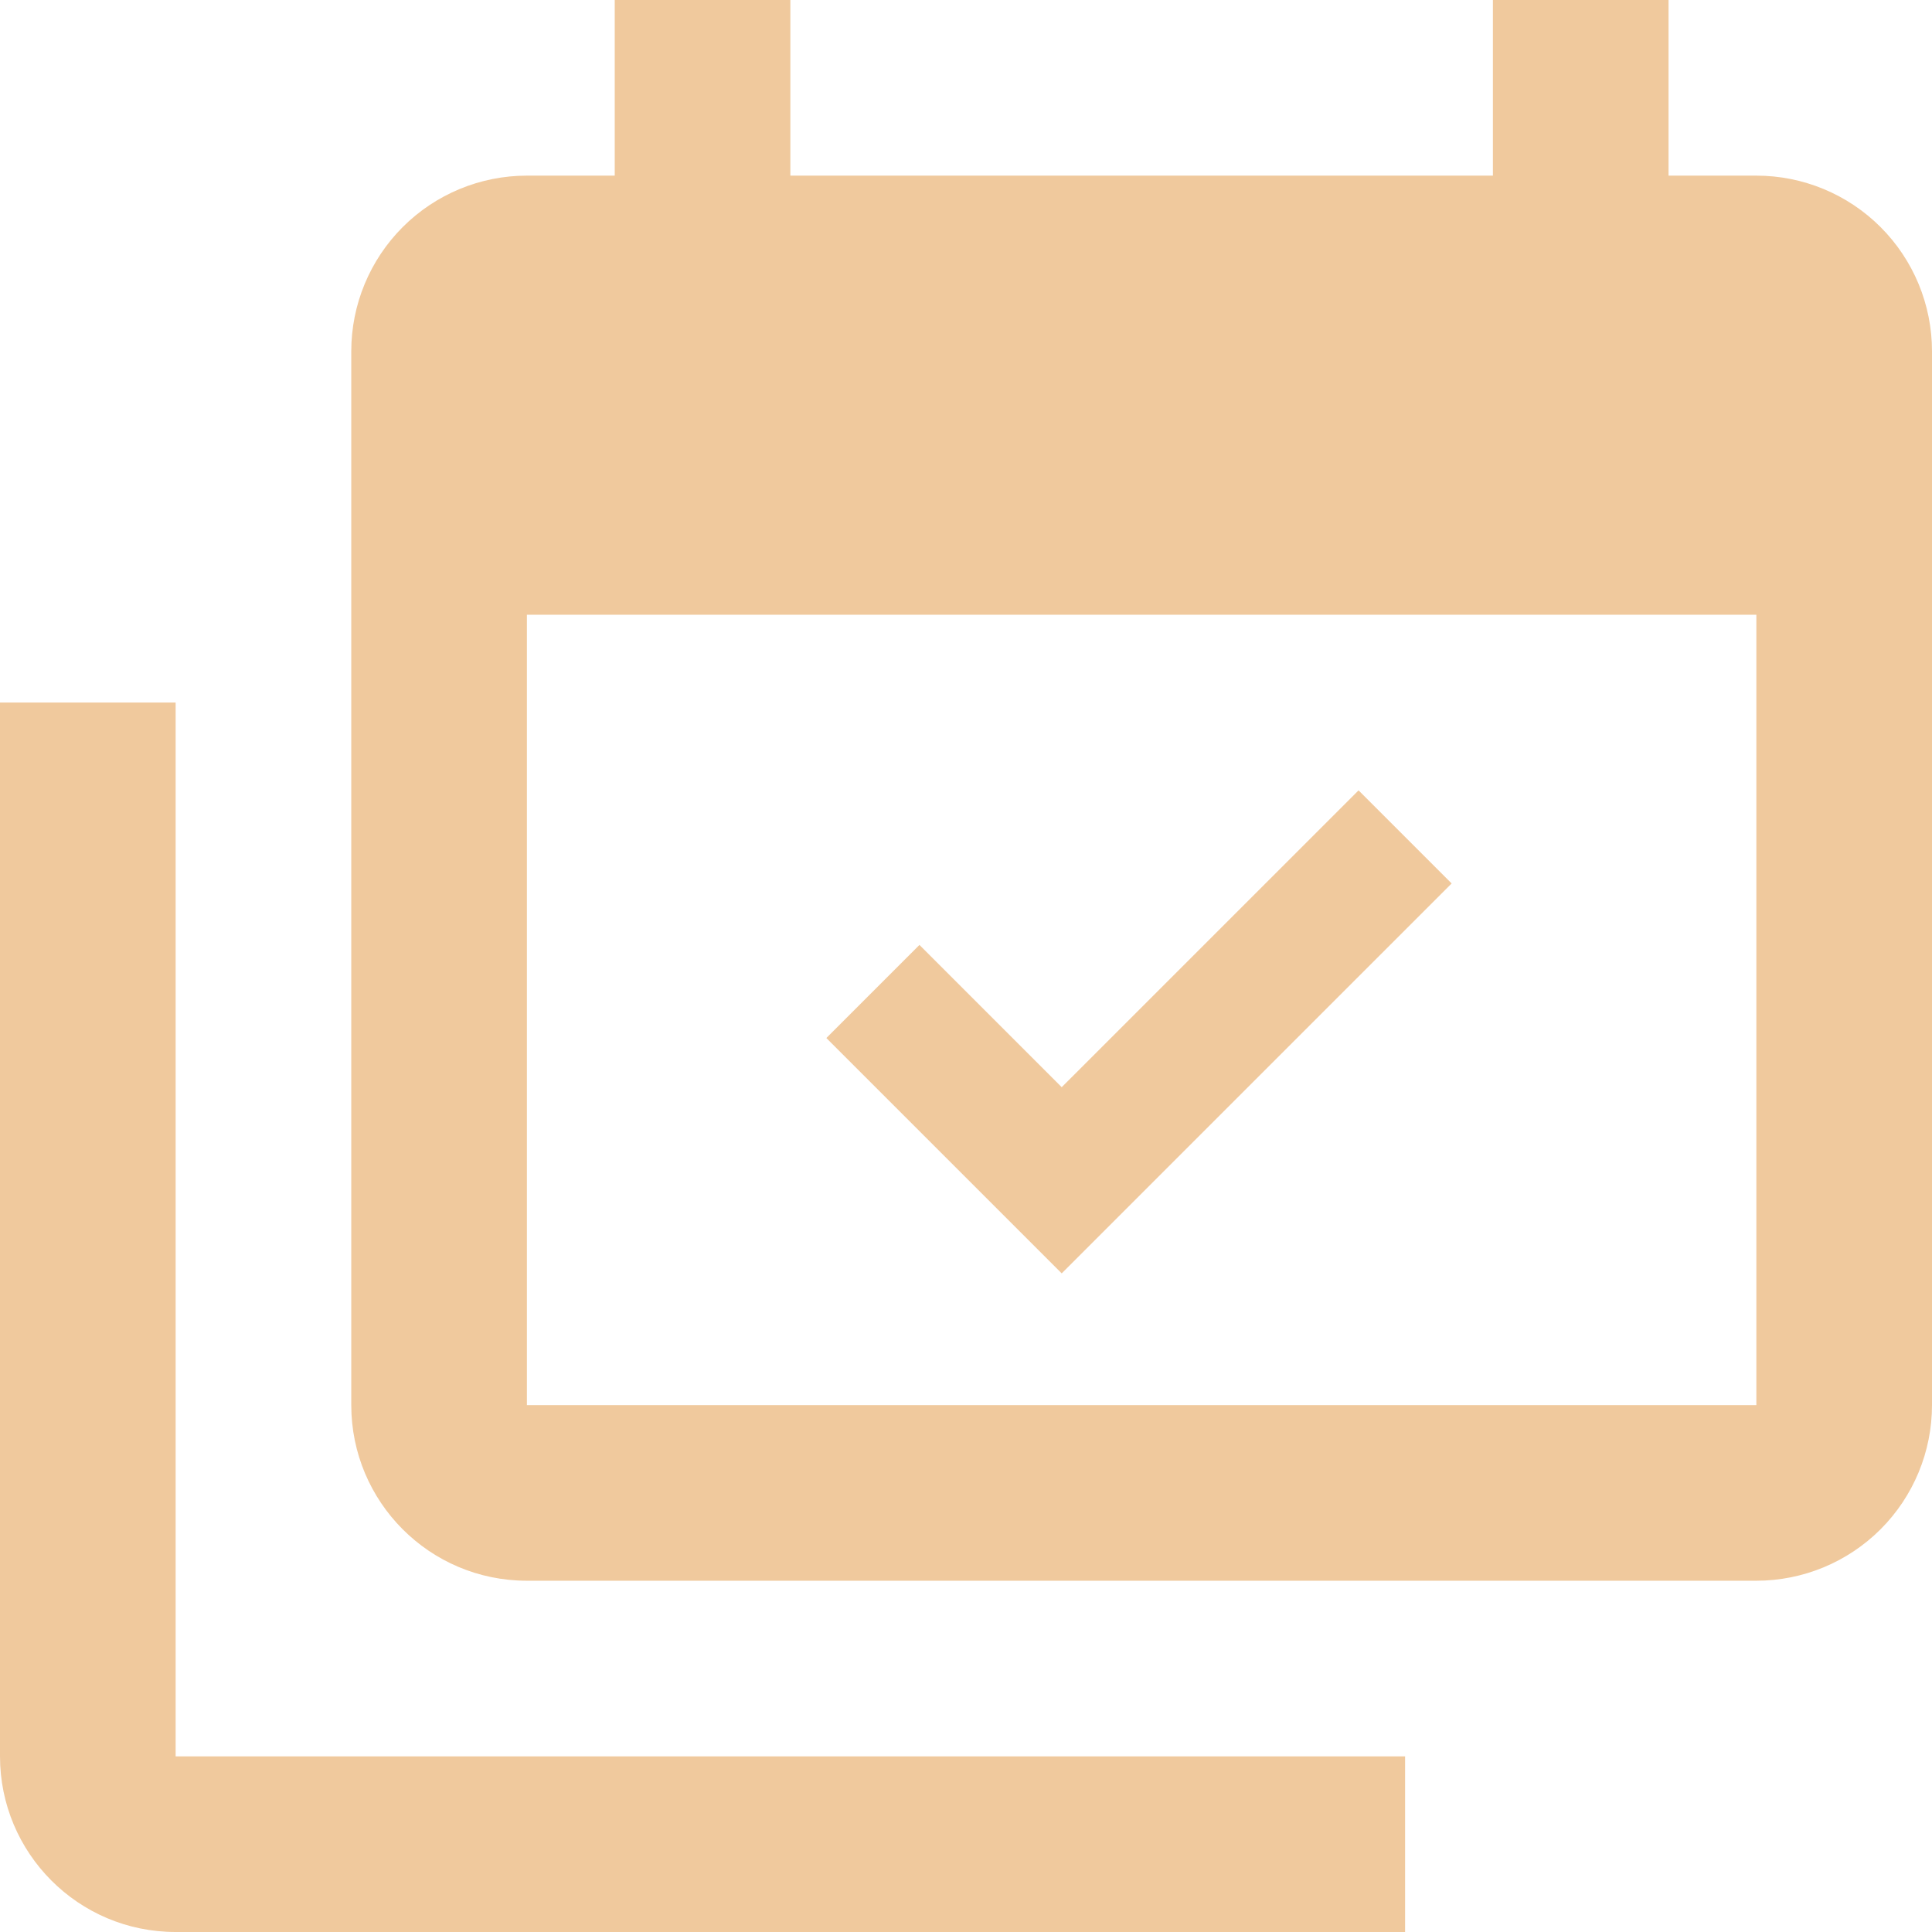 <?xml version="1.0" encoding="UTF-8"?> <svg xmlns="http://www.w3.org/2000/svg" width="120" height="120" viewBox="0 0 120 120" fill="none"> <path d="M109.091 87.273V38.182H32.727V87.273H109.091ZM109.091 10.909C111.984 10.909 114.759 12.058 116.805 14.104C118.851 16.15 120 18.925 120 21.818V87.273C120 90.166 118.851 92.941 116.805 94.987C114.759 97.032 111.984 98.182 109.091 98.182H32.727C26.673 98.182 21.818 93.273 21.818 87.273V21.818C21.818 18.925 22.968 16.15 25.013 14.104C27.059 12.058 29.834 10.909 32.727 10.909H38.182V0H49.091V10.909H92.727V0H103.636V10.909H109.091ZM90.164 54.873L65.945 79.091L51.327 64.473L57.109 58.691L65.945 67.527L84.382 49.091L90.164 54.873ZM10.909 109.091H87.273V120H10.909C4.855 120 0 115.091 0 109.091V43.636H10.909V109.091Z" fill="#F0C99D"></path> </svg> 